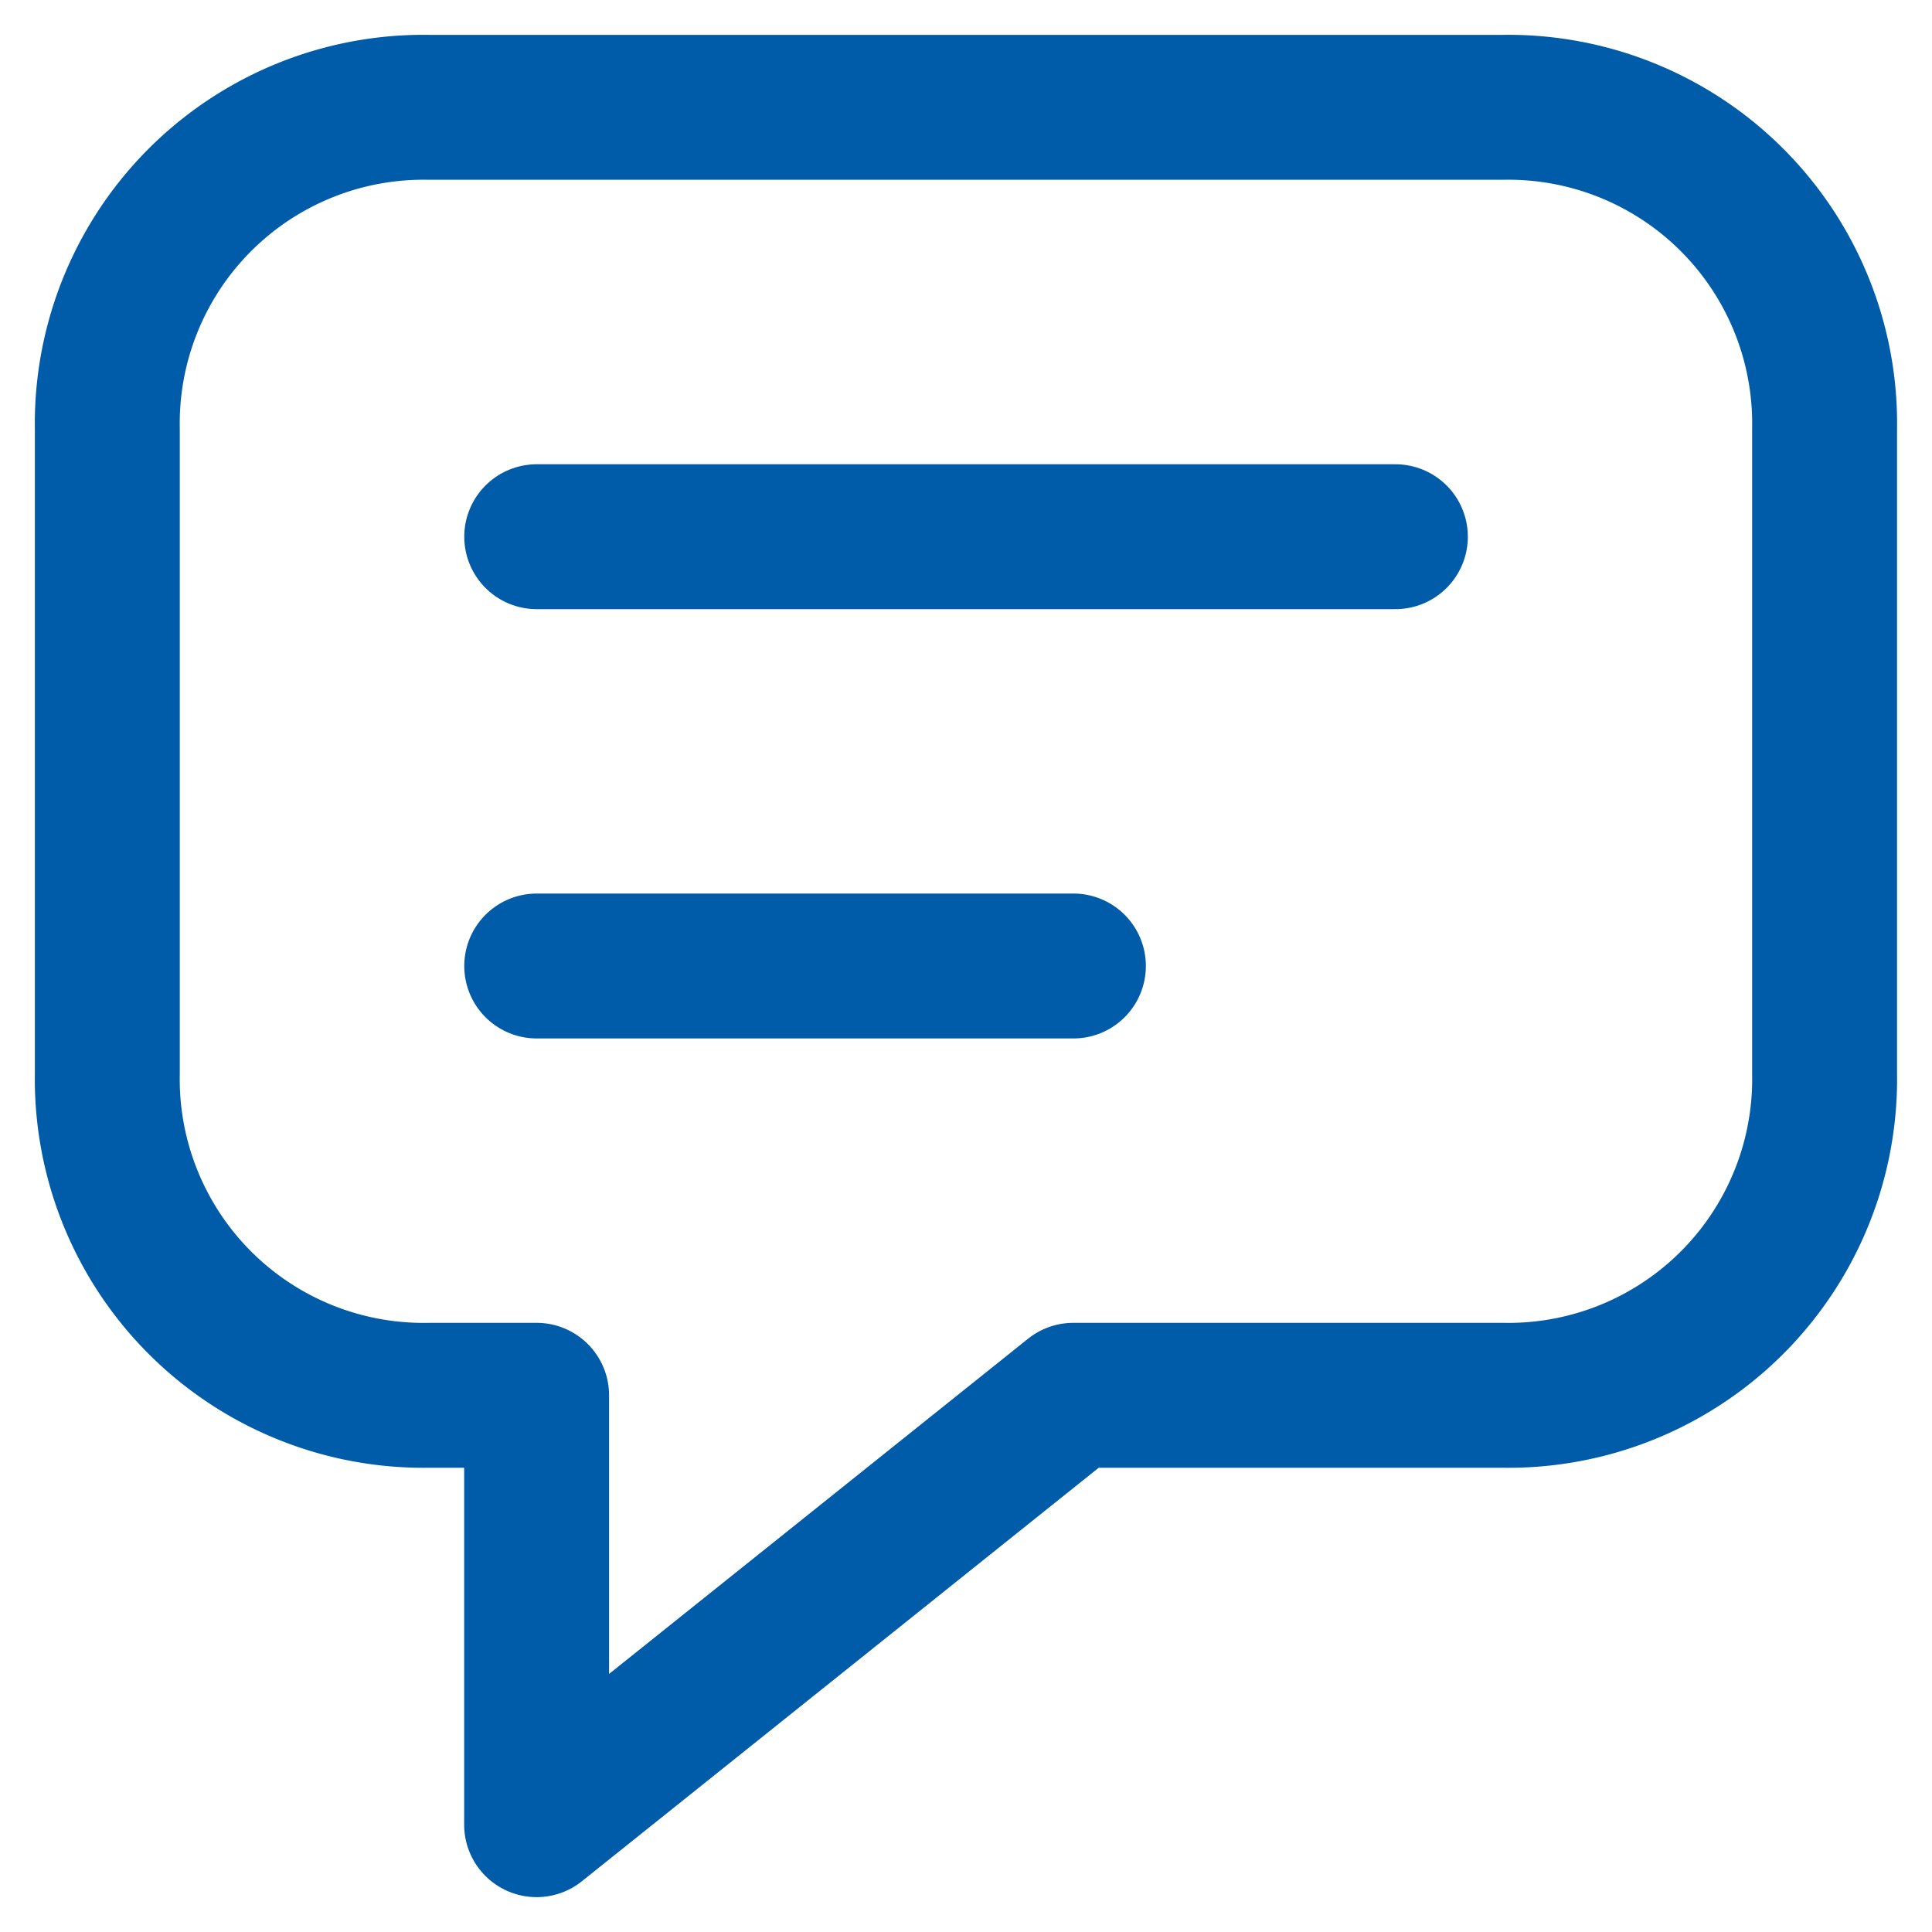 <svg id="banner-icon-3" xmlns="http://www.w3.org/2000/svg" xmlns:xlink="http://www.w3.org/1999/xlink" width="20" height="20" viewBox="0 0 20 20">
  <defs>
    <clipPath id="clip-path">
      <rect id="Rectangle_889" data-name="Rectangle 889" width="20" height="20" fill="none" stroke="#005ca9" stroke-width="1.5"/>
    </clipPath>
  </defs>
  <g id="Group_2100" data-name="Group 2100" clip-path="url(#clip-path)">
    <path id="Path_861" data-name="Path 861" d="M15.444,14.333H11L5.444,18.778V14.333H4.333A3.274,3.274,0,0,1,1,11V4.333A3.274,3.274,0,0,1,4.333,1H15.444a3.274,3.274,0,0,1,3.333,3.333V11A3.274,3.274,0,0,1,15.444,14.333Z" transform="translate(0.111 0.111)" fill="none" stroke="#005ca9" stroke-linejoin="round" stroke-width="1.5"/>
    <line id="Line_407" data-name="Line 407" x2="5.556" transform="translate(5.556 10)" fill="none" stroke="#005ca9" stroke-linecap="round" stroke-linejoin="round" stroke-width="1.5"/>
    <line id="Line_408" data-name="Line 408" x2="8.889" transform="translate(5.556 5.556)" fill="none" stroke="#005ca9" stroke-linecap="round" stroke-linejoin="round" stroke-width="1.5"/>
  </g>
</svg>
